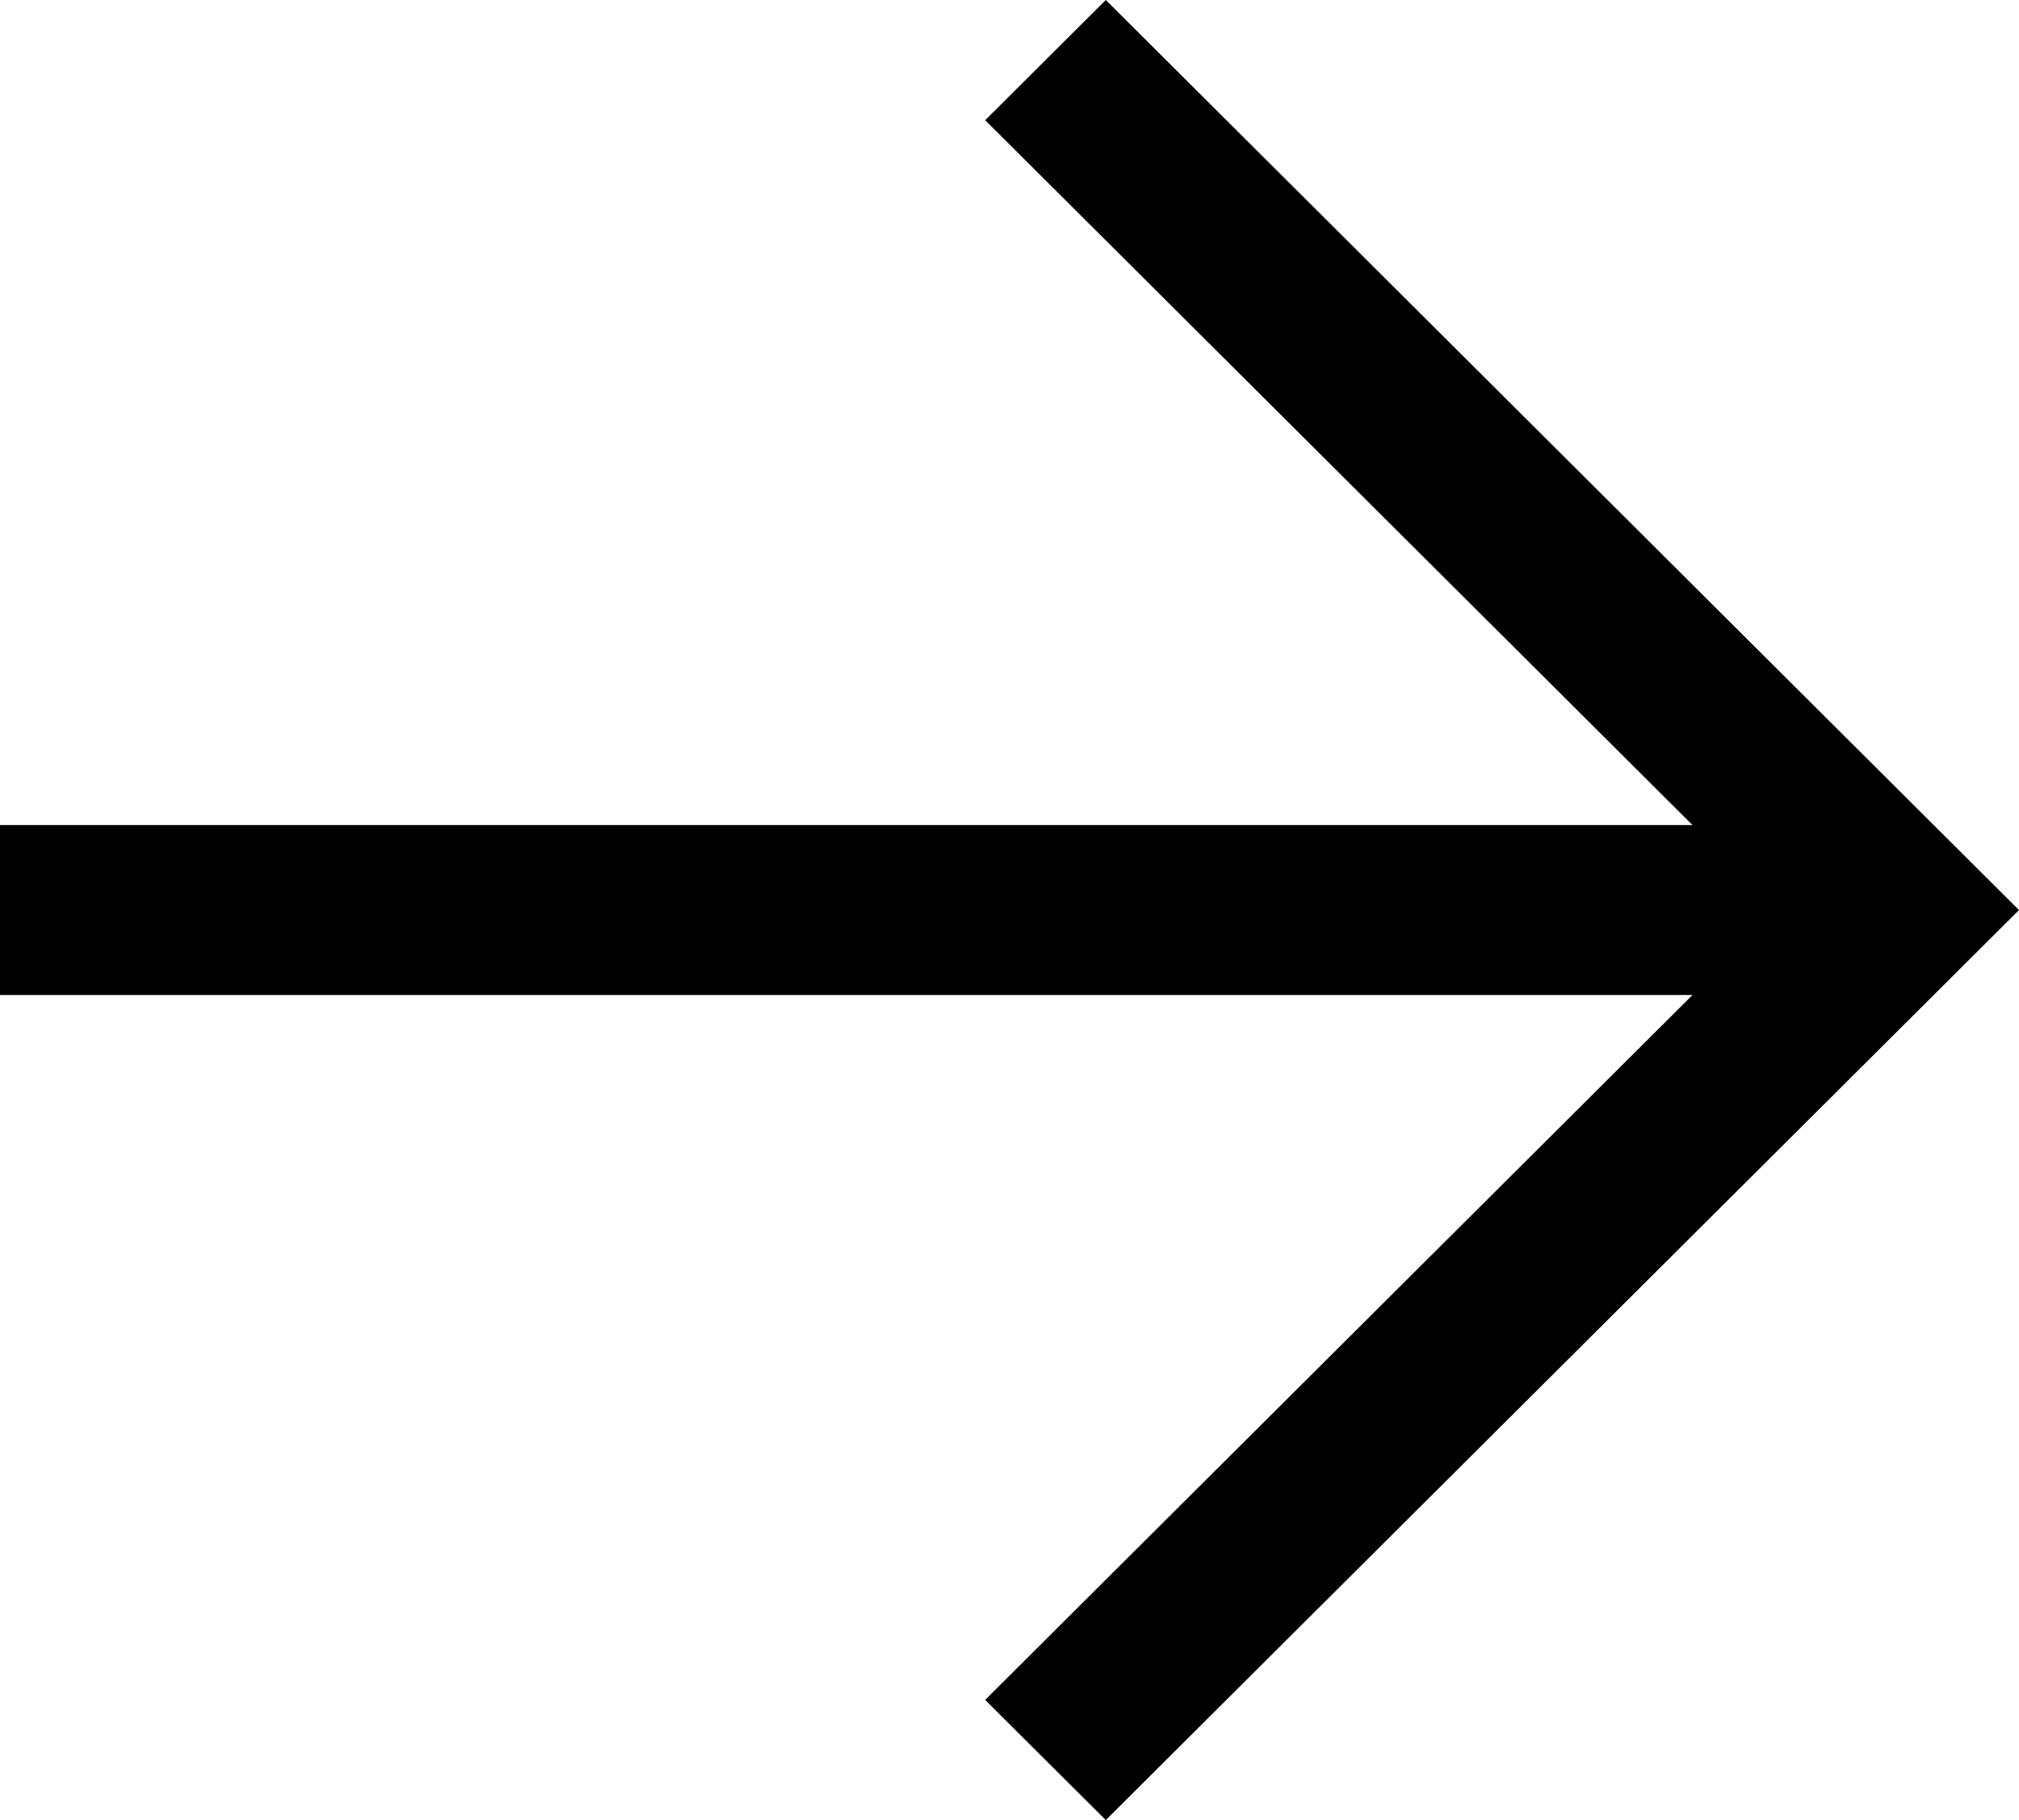 <svg width="61" height="55" viewBox="0 0 61 55" fill="none" xmlns="http://www.w3.org/2000/svg">
<path fill-rule="evenodd" clip-rule="evenodd" d="M33.409 0L61 27.5L33.409 55L29.765 51.368L51.135 30.068L0 30.068L0 24.932L51.135 24.932L29.765 3.632L33.409 0Z" fill="black"/>
</svg>
